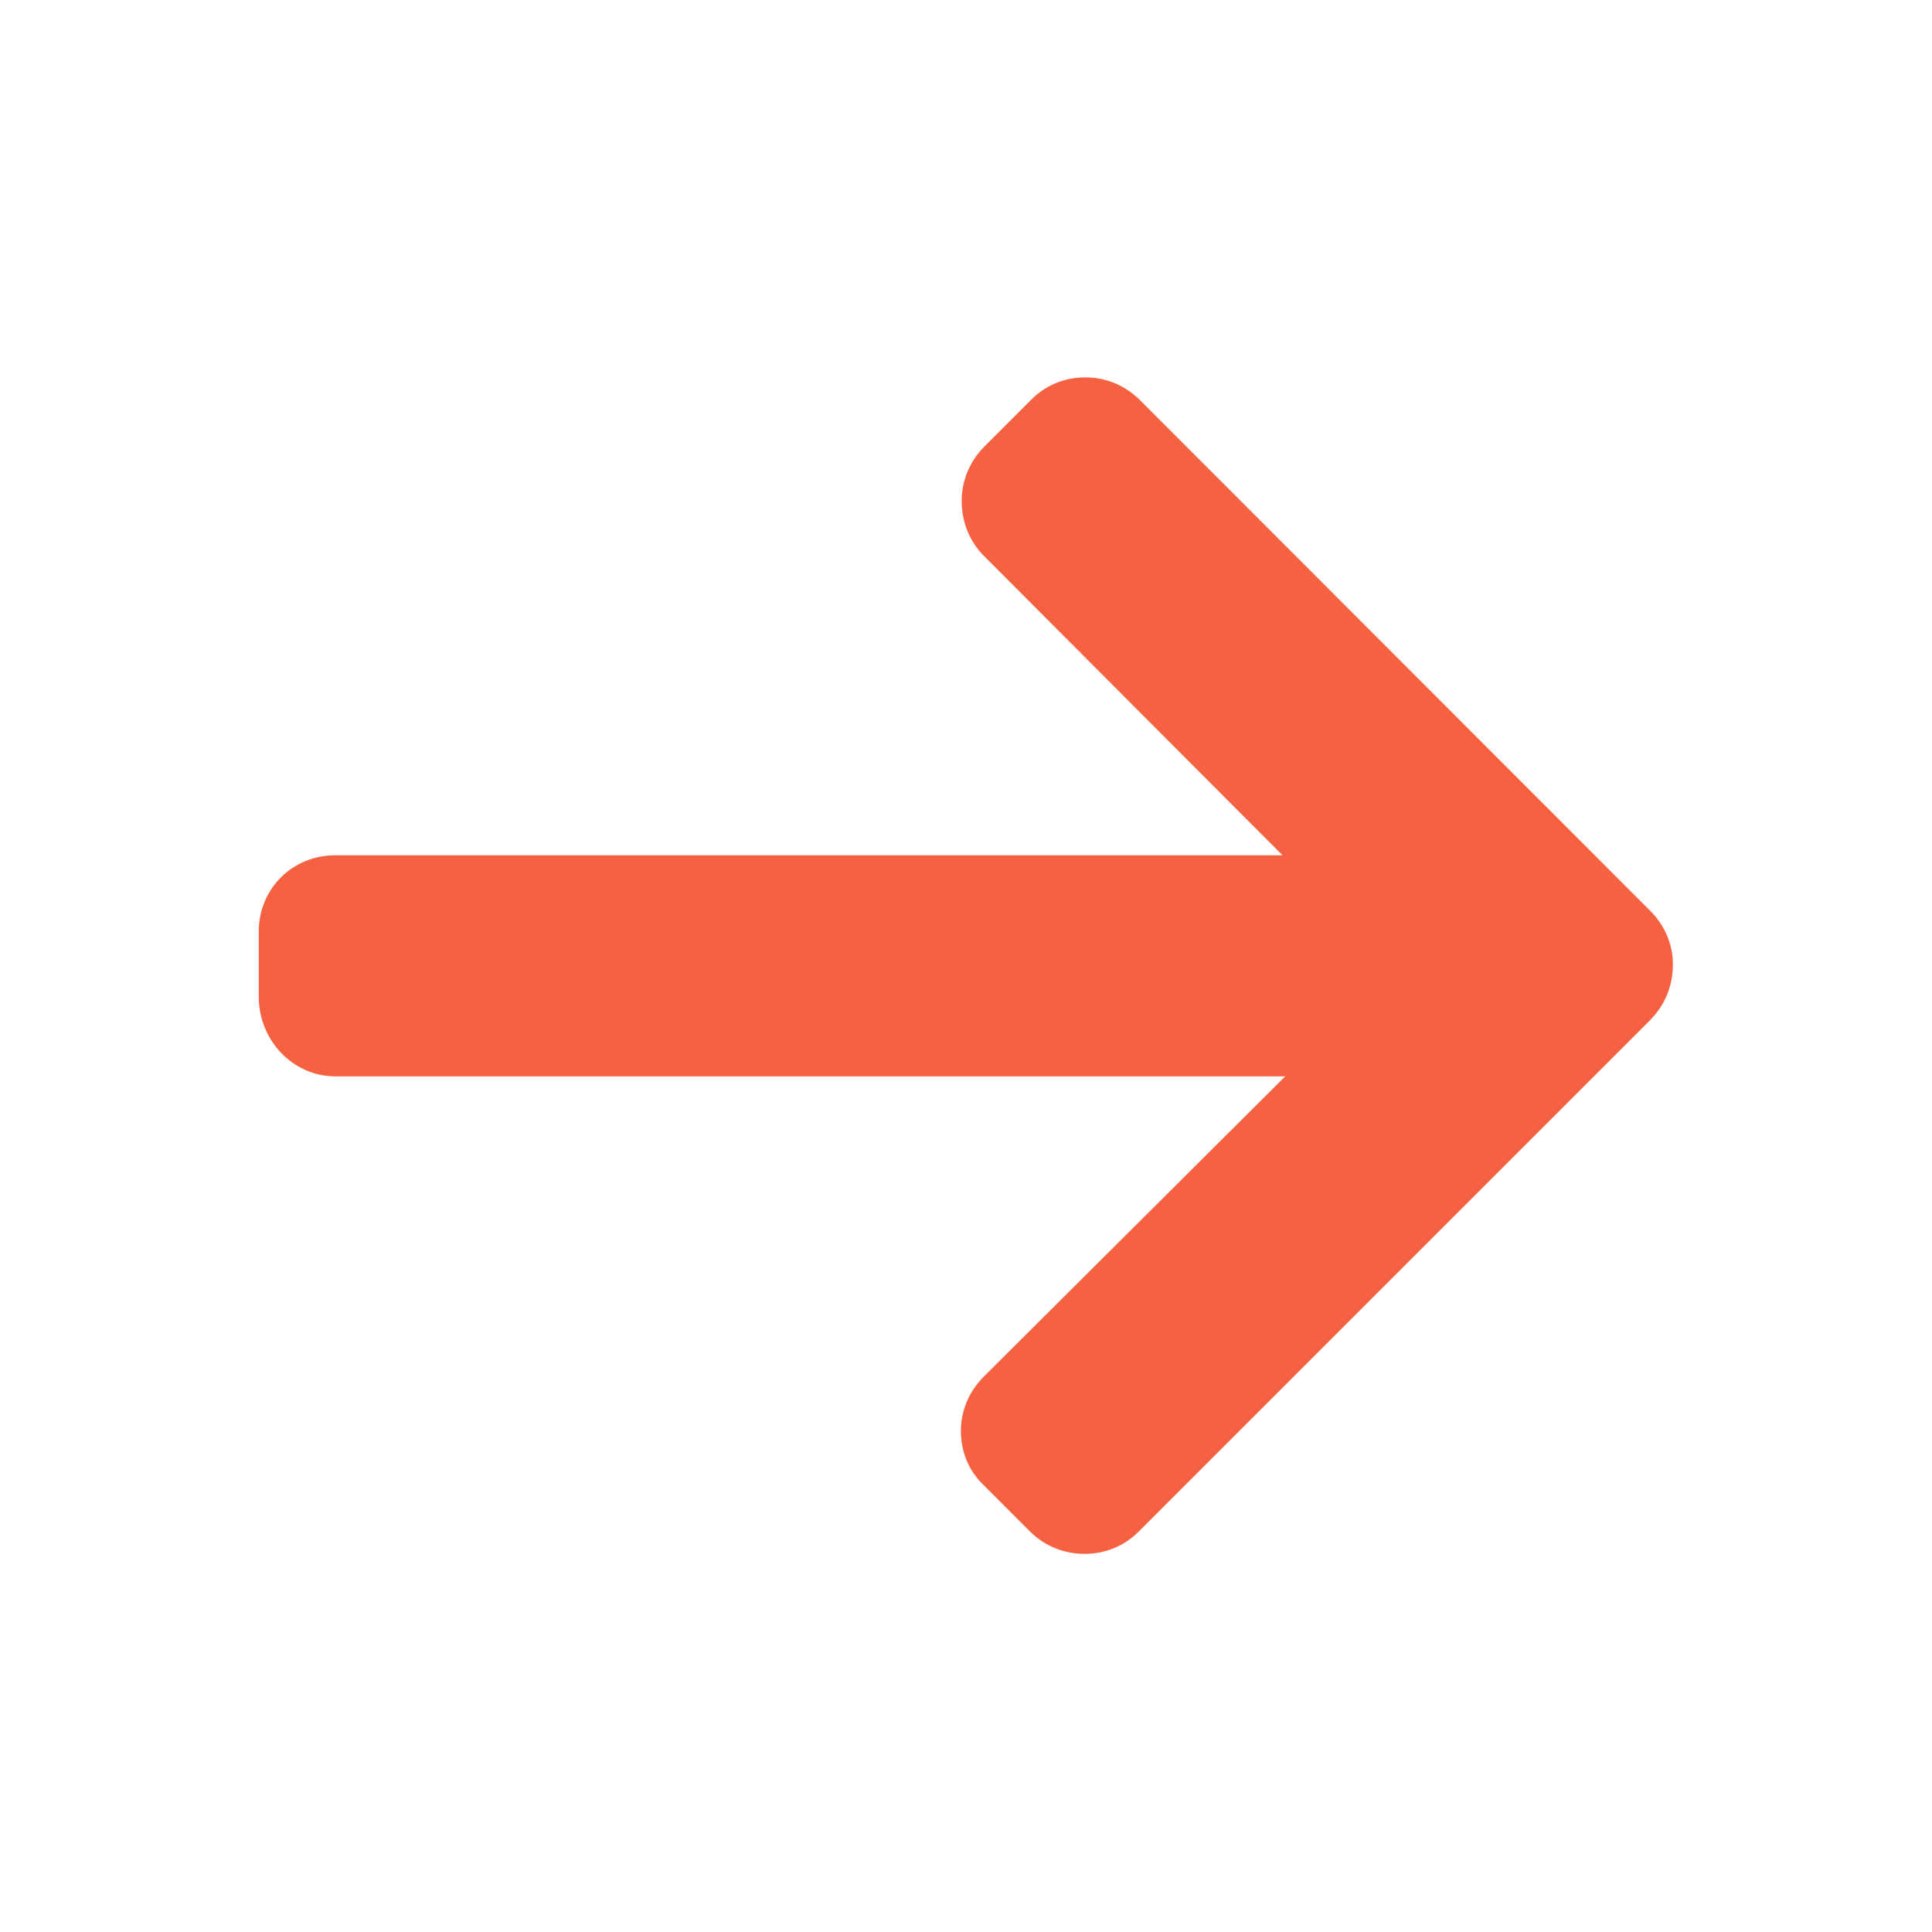 <?xml version="1.0" encoding="UTF-8"?> <!-- Generator: Adobe Illustrator 25.2.0, SVG Export Plug-In . SVG Version: 6.00 Build 0) --> <svg xmlns="http://www.w3.org/2000/svg" xmlns:xlink="http://www.w3.org/1999/xlink" id="Layer_1" x="0px" y="0px" viewBox="0 0 492 492" style="enable-background:new 0 0 492 492;" xml:space="preserve"> <style type="text/css"> .st0{fill:#F66241;} </style> <g> <g> <path class="st0" d="M420.3,232l-130-130.1c-3.7-3.7-8.6-5.8-13.9-5.8s-10.2,2-13.9,5.8l-11.8,11.8c-3.7,3.7-5.8,8.6-5.8,13.9 c0,5.3,2,10.4,5.8,14.1l75.9,76.1H85.4c-10.9,0-19.5,8.5-19.5,19.4v16.7c0,10.9,8.6,20.2,19.5,20.2h241.9l-76.8,76.5 c-3.7,3.7-5.8,8.6-5.8,13.8c0,5.3,2,10.2,5.8,13.8l11.8,11.8c3.7,3.7,8.6,5.7,13.9,5.7s10.2-2,13.9-5.8l130.1-130.1 c3.7-3.7,5.8-8.7,5.8-14C426.1,240.7,424,235.7,420.3,232z"></path> </g> </g> </svg> 
